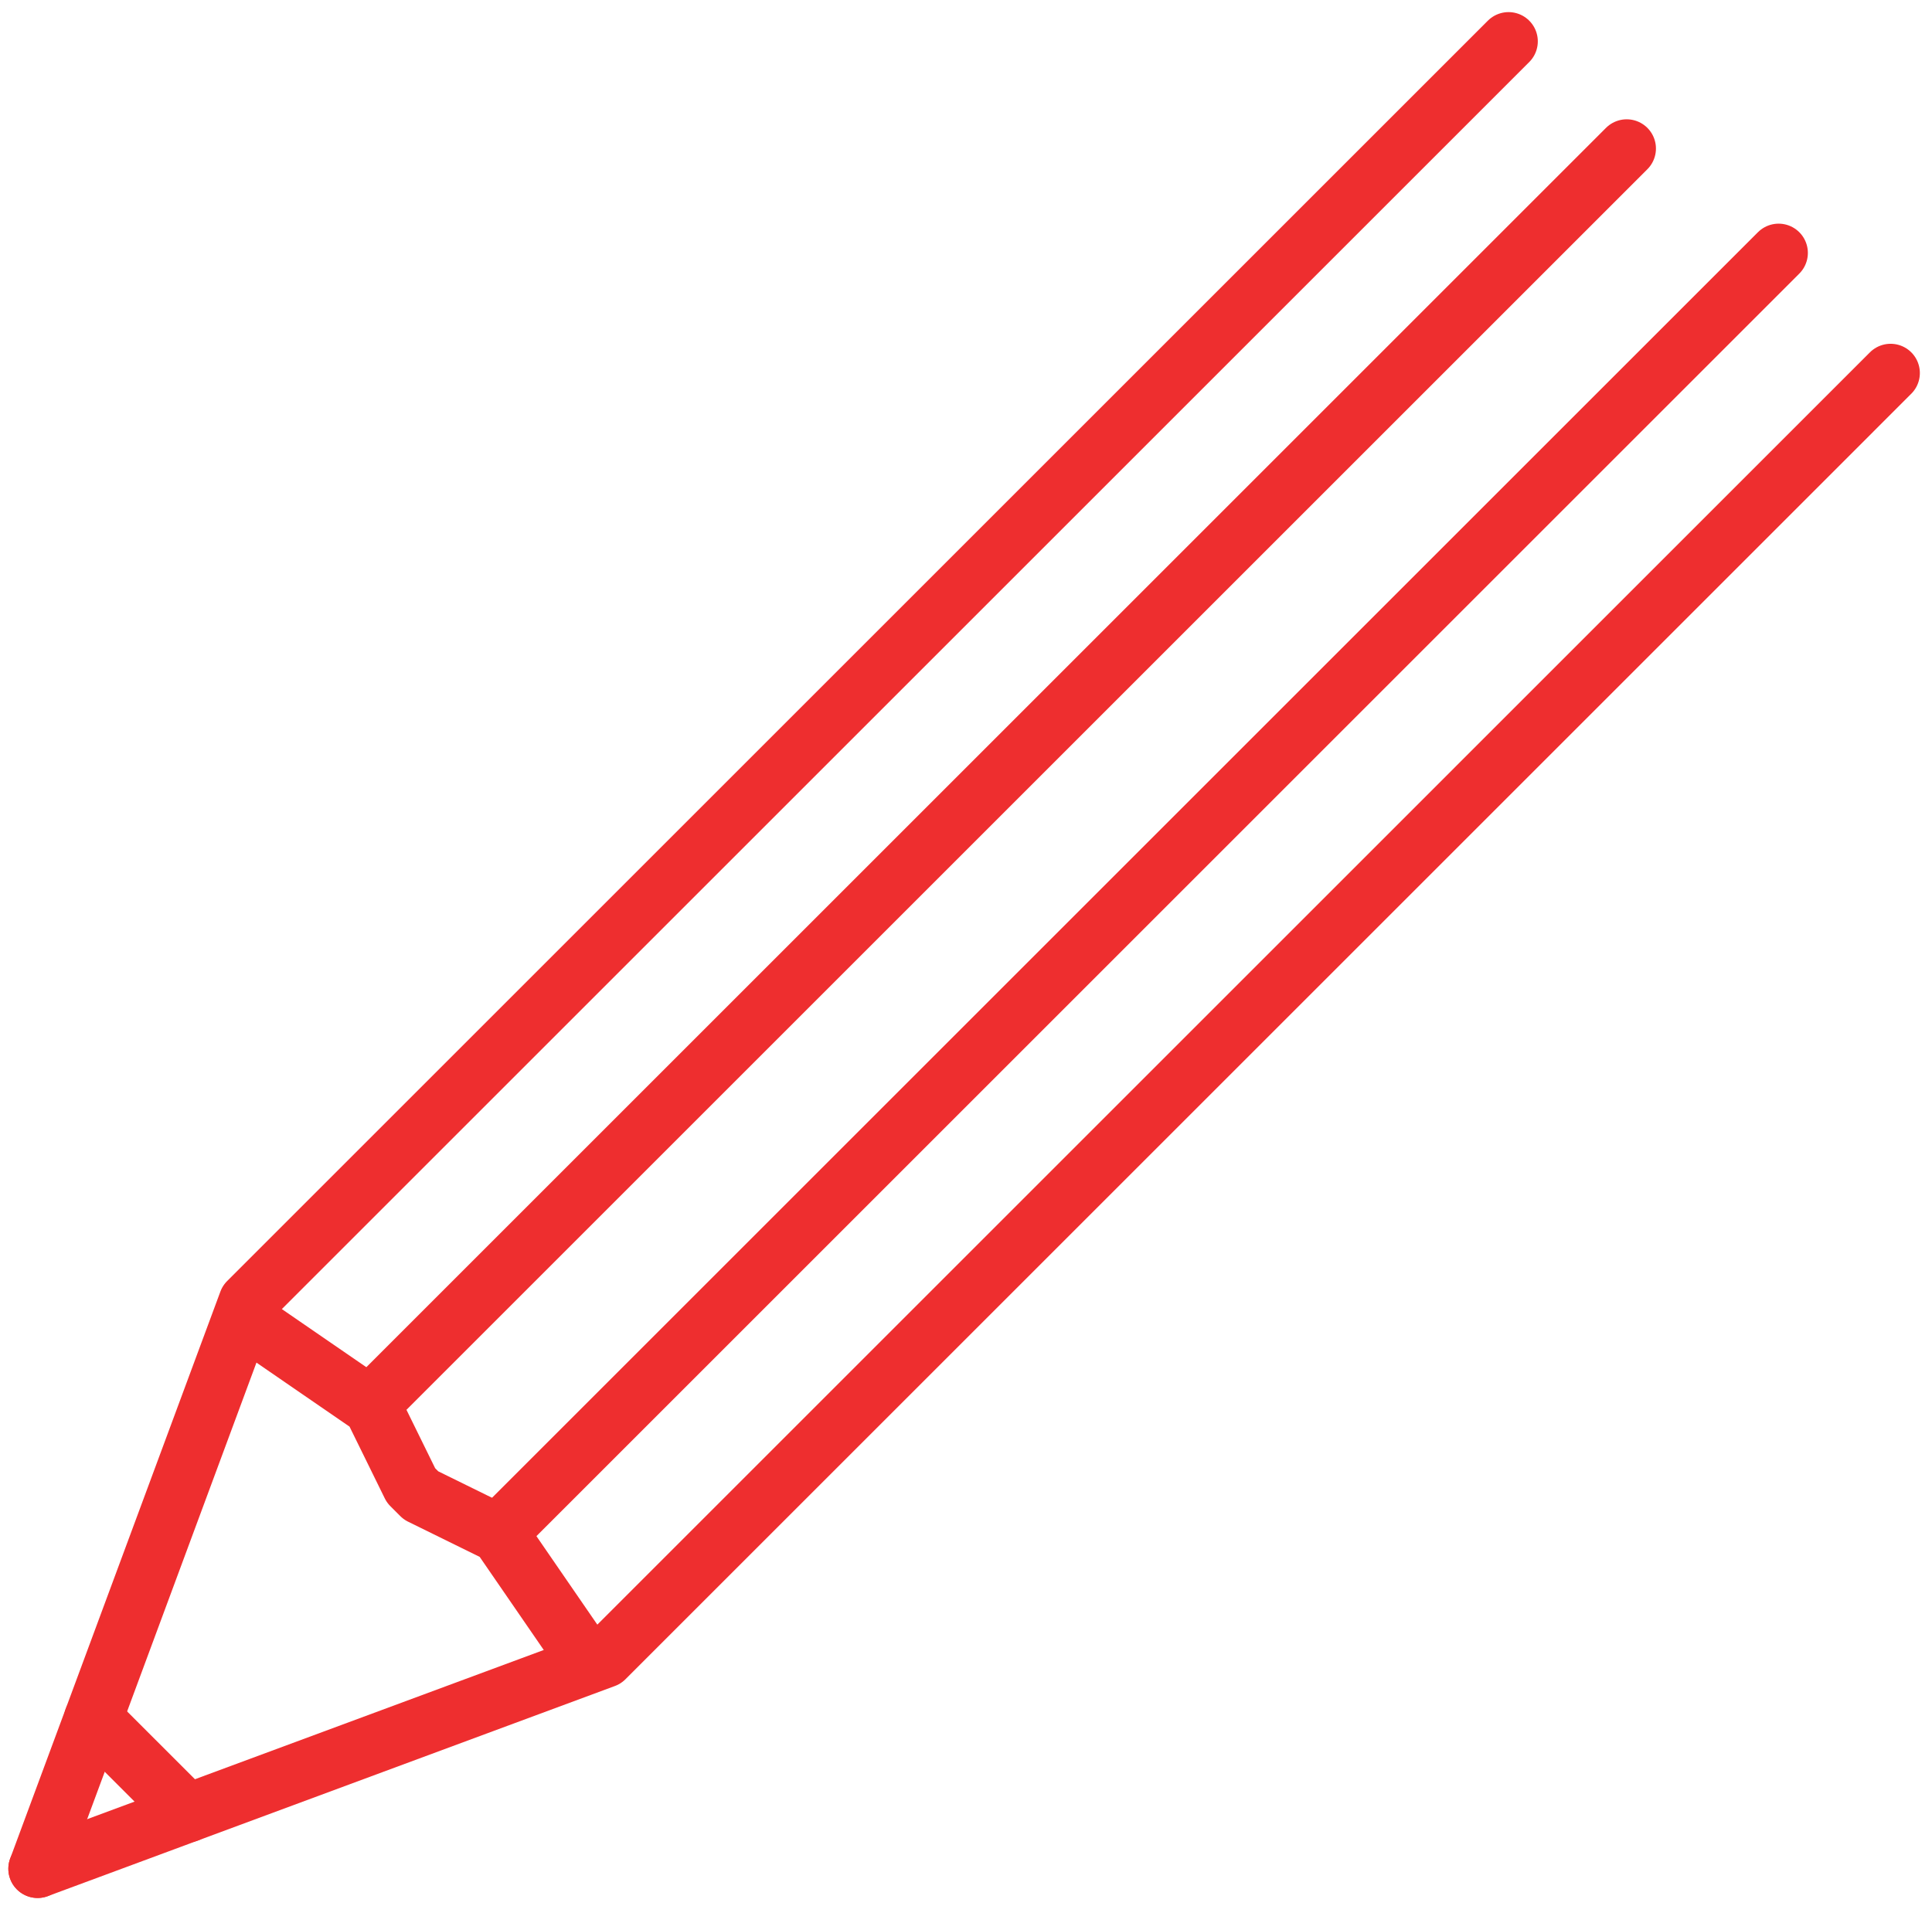 <svg xmlns="http://www.w3.org/2000/svg" width="66.038" height="65.177" viewBox="0 0 66.038 65.177">
  <g id="picto-36-objectifs_ecole_maternelle" transform="translate(0.295 0.424)">
    <path id="Tracé_168" data-name="Tracé 168" d="M2,64.478,9.186,45.092,52.279,2" transform="translate(-1.01 -1.01)" fill="none" stroke="#ee2e2f" stroke-linecap="round" stroke-linejoin="round" stroke-width="2"/>
    <path id="Tracé_169" data-name="Tracé 169" d="M65.338,24.9,21.386,68.853,2,76.038" transform="translate(-1.01 -12.57)" fill="none" stroke="#ee2e2f" stroke-linecap="round" stroke-linejoin="round" stroke-width="2"/>
    <path id="Tracé_170" data-name="Tracé 170" d="M28,101.942l-3.018-4.387L22.3,96.236l-.34-.34L20.64,93.208,16.253,90.19" transform="translate(-8.205 -45.531)" fill="none" stroke="#ee2e2f" stroke-linecap="round" stroke-linejoin="round" stroke-width="2"/>
    <line id="Ligne_76" data-name="Ligne 76" y1="42.578" x2="42.578" transform="translate(12.729 4.655)" fill="none" stroke="#ee2e2f" stroke-linecap="round" stroke-linejoin="round" stroke-width="2"/>
    <line id="Ligne_77" data-name="Ligne 77" y1="43.71" x2="43.71" transform="translate(16.79 8.223)" fill="none" stroke="#ee2e2f" stroke-linecap="round" stroke-linejoin="round" stroke-width="2"/>
    <line id="Ligne_78" data-name="Ligne 78" x2="3.225" y2="3.225" transform="translate(2.89 58.344)" fill="none" stroke="#ee2e2f" stroke-linecap="round" stroke-linejoin="round" stroke-width="2"/>
  </g>
</svg>

